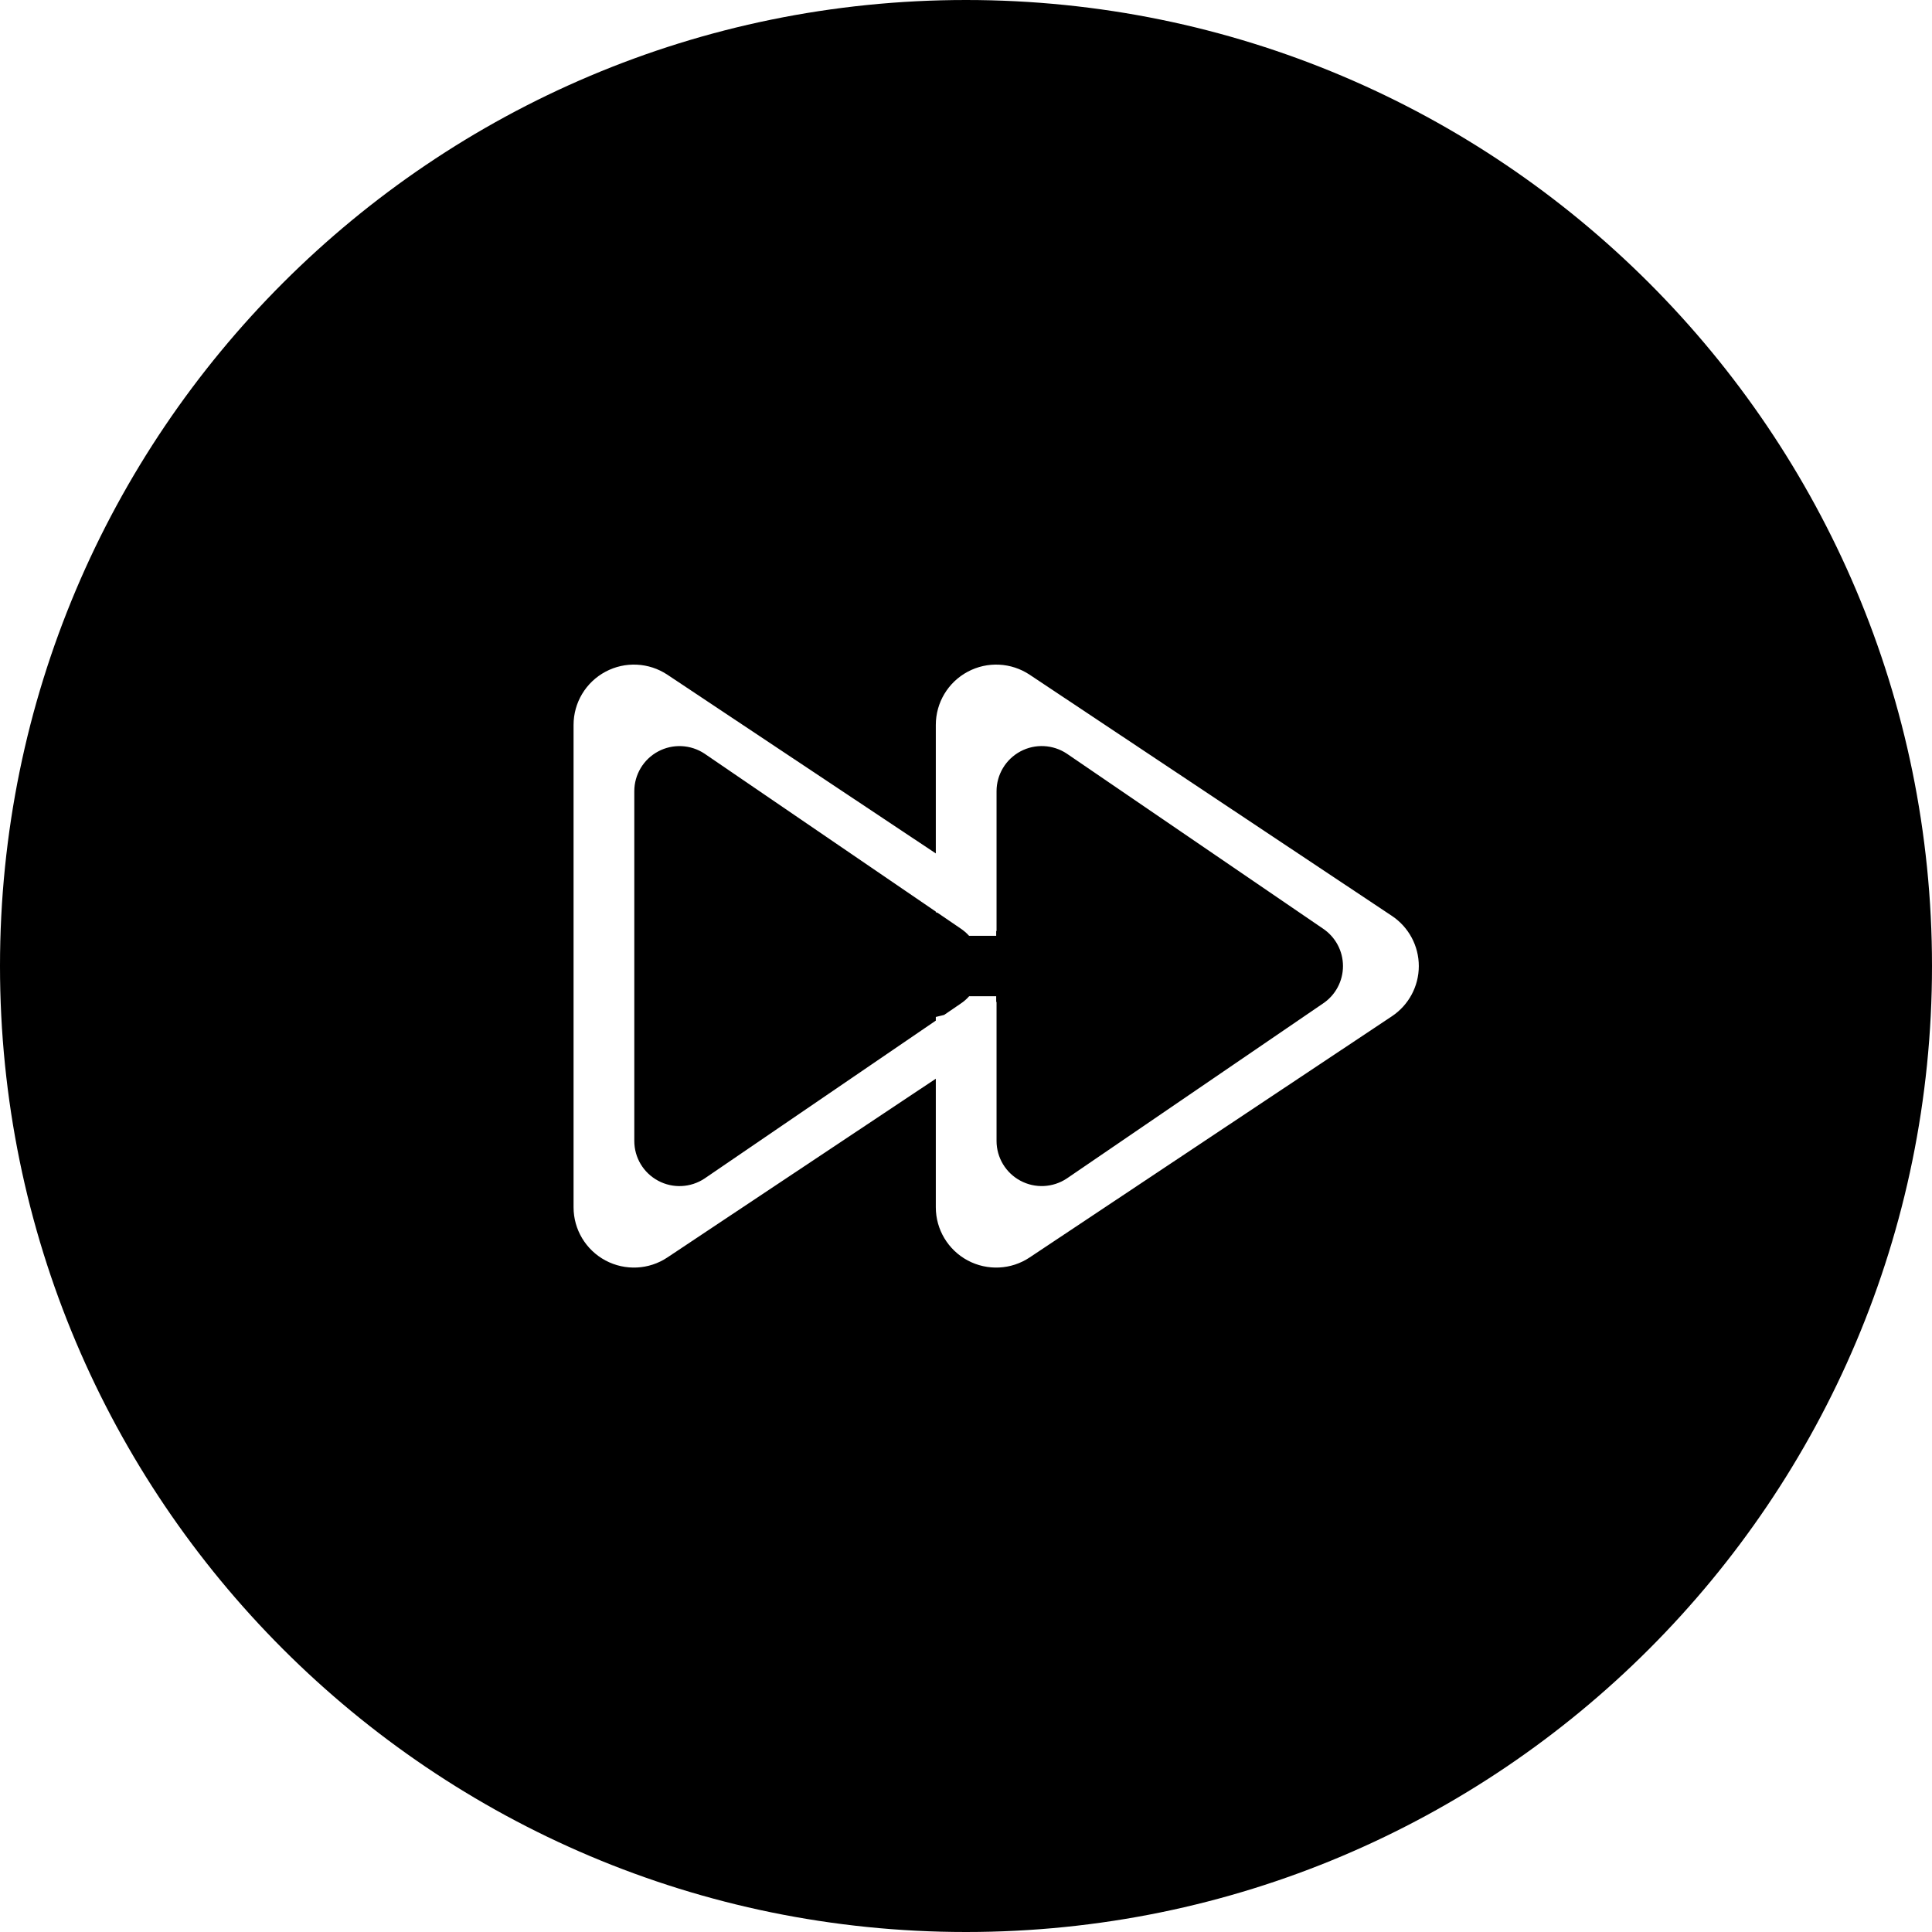 <?xml version="1.0" encoding="iso-8859-1"?>
<!-- Generator: Adobe Illustrator 16.0.0, SVG Export Plug-In . SVG Version: 6.00 Build 0)  -->
<!DOCTYPE svg PUBLIC "-//W3C//DTD SVG 1.1//EN" "http://www.w3.org/Graphics/SVG/1.1/DTD/svg11.dtd">
<svg version="1.1" id="Capa_1" xmlns="http://www.w3.org/2000/svg" xmlns:xlink="http://www.w3.org/1999/xlink" x="0px" y="0px"
	 width="64px" height="64px" viewBox="0 0 64 64" style="enable-background:new 0 0 64 64;" xml:space="preserve">
<g>
	<g>
		<g id="Rewind_copy_6_1_">
			<g>
				<path d="M43.82,30.758l-8.481-5.793c-0.459-0.305-1.05-0.334-1.536-0.074c-0.486,0.26-0.791,0.767-0.791,1.318v4.635L33,30.84
					V31h-0.898c-0.082-0.091-0.176-0.172-0.28-0.242l-0.764-0.521L31,30.219v-0.021l-7.661-5.232
					c-0.459-0.305-1.05-0.334-1.536-0.074c-0.487,0.26-0.791,0.767-0.791,1.318v11.586c0,0.554,0.304,1.058,0.791,1.318
					c0.486,0.261,1.077,0.231,1.536-0.074L31,33.809v-0.121l0.275-0.067l0.546-0.373c0.106-0.07,0.201-0.153,0.283-0.246H33v0.19
					l0.012-0.004v4.607c0,0.553,0.305,1.059,0.791,1.318c0.486,0.261,1.077,0.231,1.536-0.074l8.481-5.793
					c0.418-0.277,0.668-0.744,0.668-1.244S44.238,31.036,43.82,30.758z M32,0C14.327,0,0,14.327,0,32s14.327,32,32,32
					s32-14.327,32-32S49.673,0,32,0z M46.109,33.665l-12,7.989c-0.613,0.41-1.402,0.447-2.053,0.1C31.406,41.405,31,40.73,31,39.993
					v-4.259l-8.891,5.92c-0.613,0.41-1.402,0.447-2.053,0.1C19.406,41.405,19,40.73,19,39.993V24.014
					c0-0.738,0.406-1.415,1.057-1.762c0.65-0.348,1.439-0.309,2.053,0.1L31,28.271v-4.257c0-0.738,0.406-1.415,1.057-1.762
					c0.65-0.348,1.439-0.309,2.053,0.1l12,7.989C46.666,30.712,47,31.335,47,32.003C47,32.67,46.666,33.294,46.109,33.665z"/>
			</g>
		</g>
	</g>
</g>
<g>
</g>
<g>
</g>
<g>
</g>
<g>
</g>
<g>
</g>
<g>
</g>
<g>
</g>
<g>
</g>
<g>
</g>
<g>
</g>
<g>
</g>
<g>
</g>
<g>
</g>
<g>
</g>
<g>
</g>
</svg>

